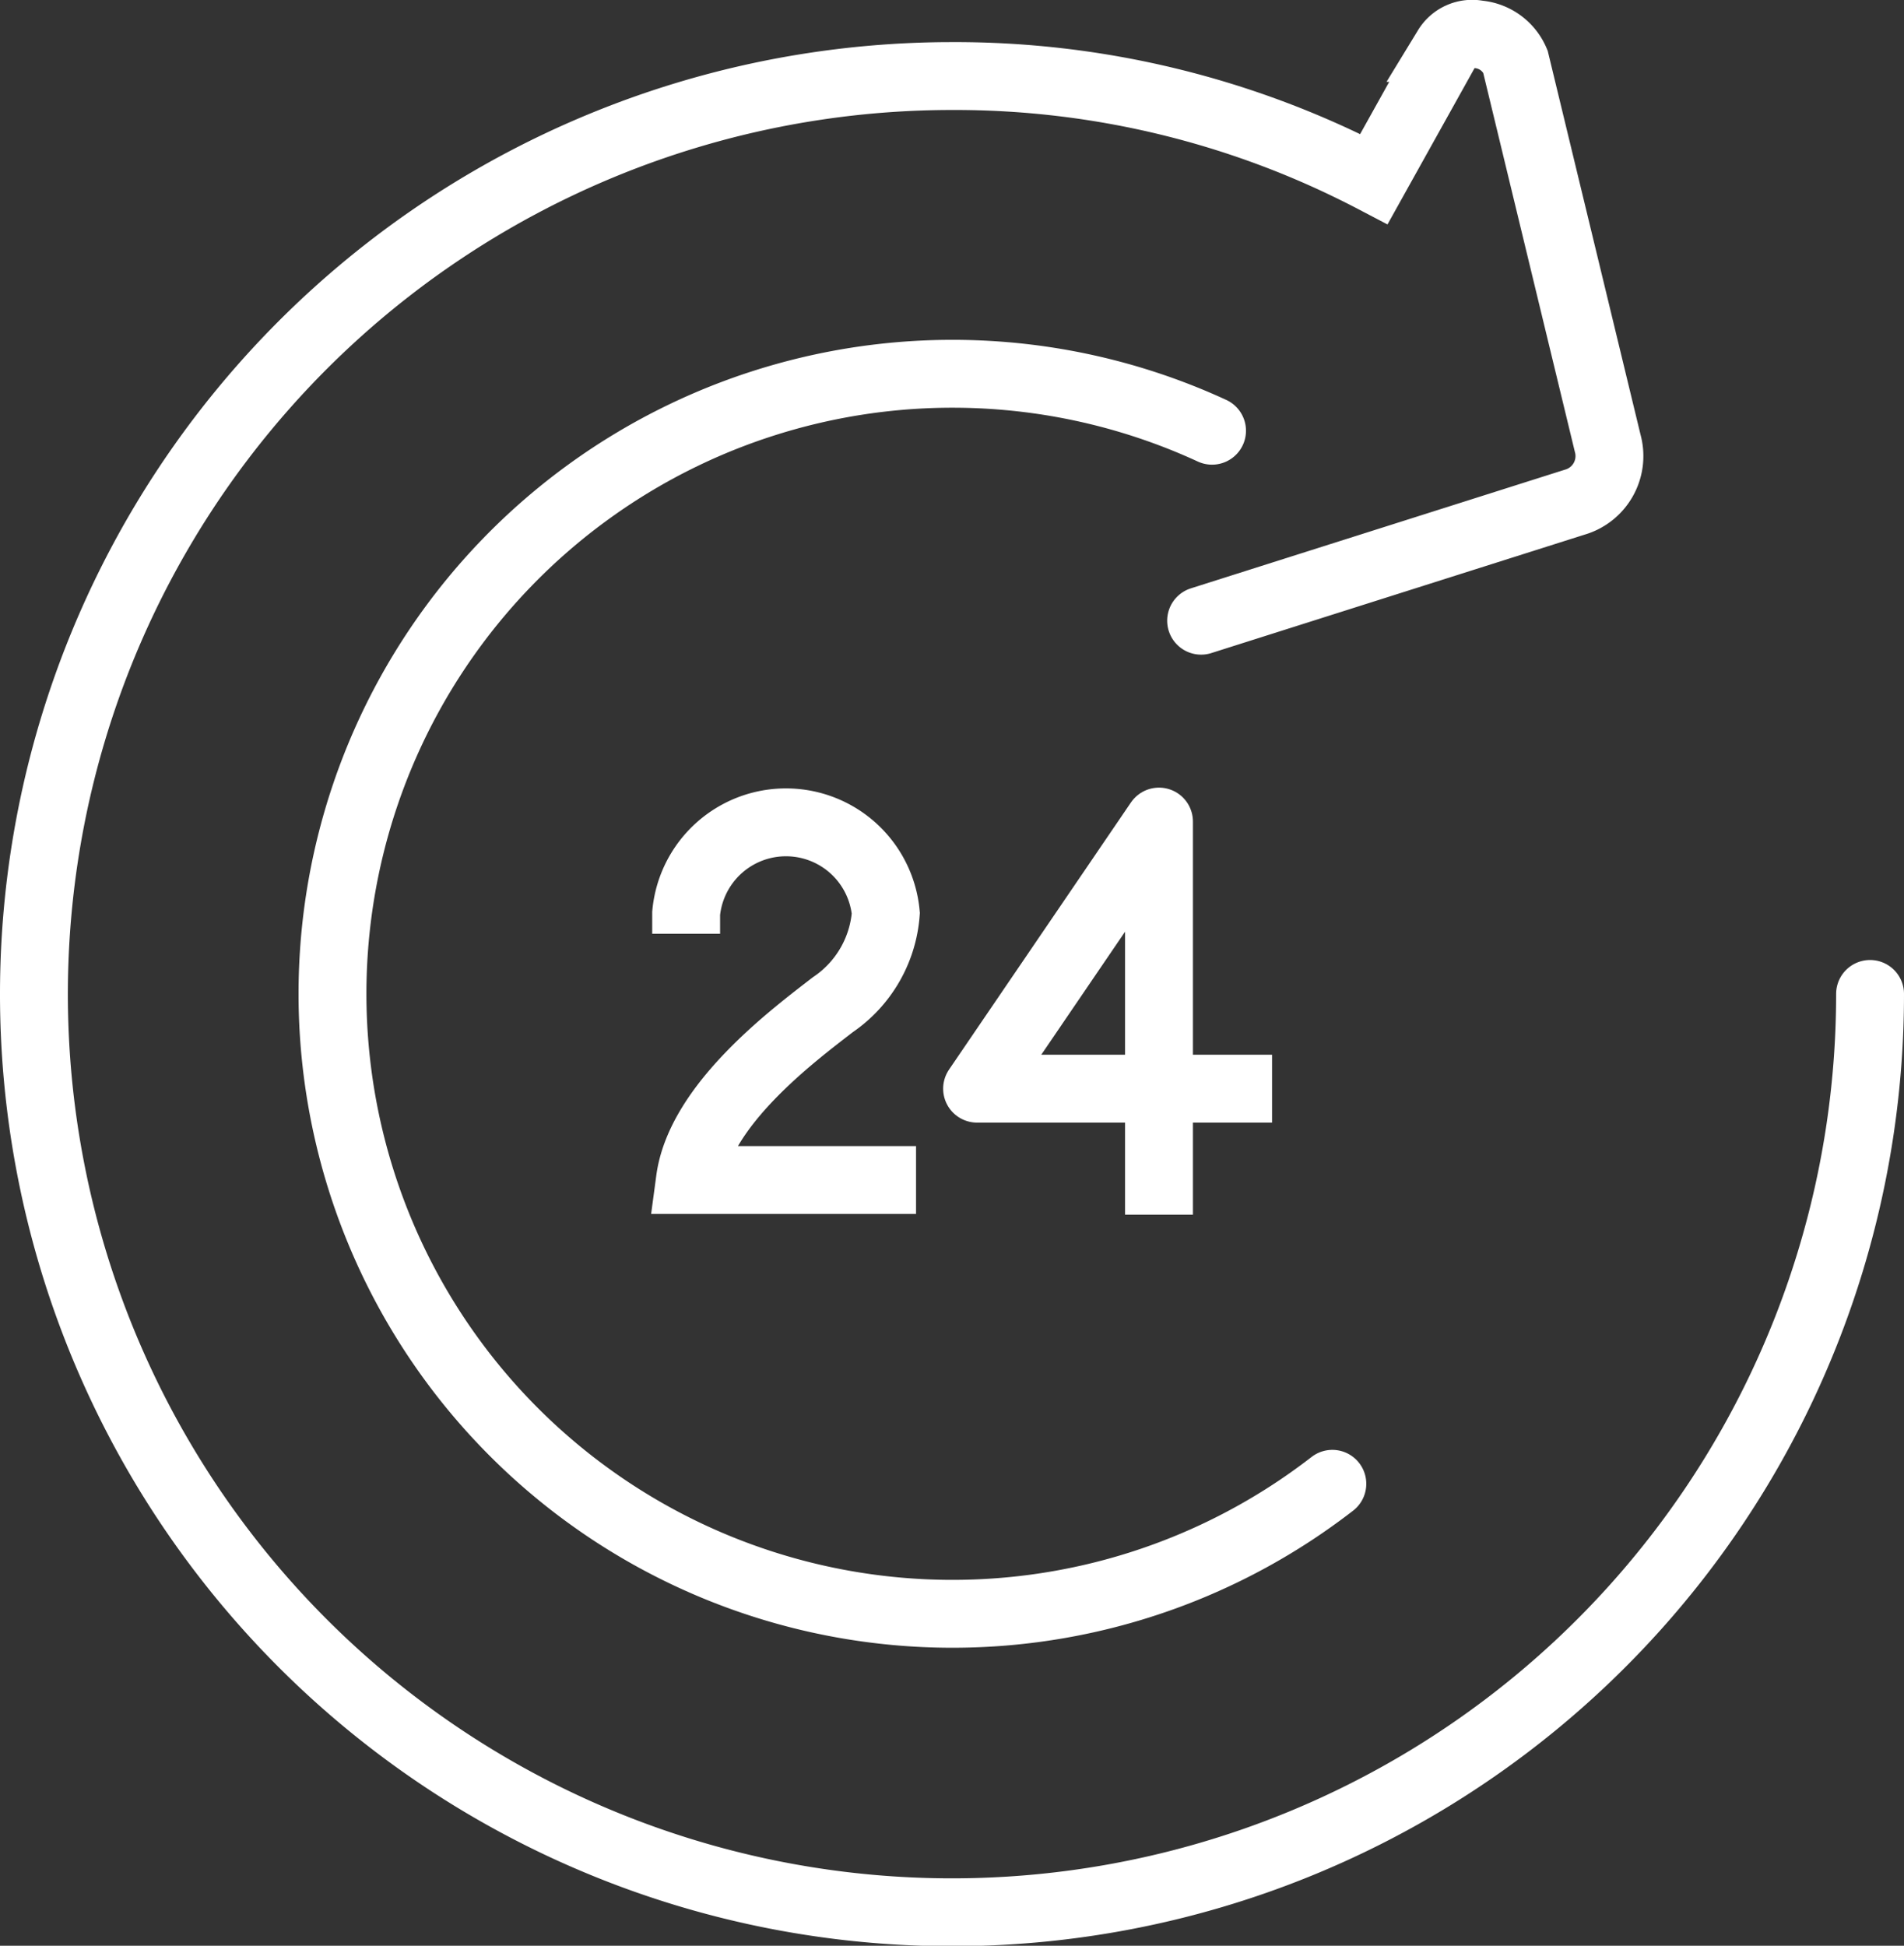 <svg xmlns="http://www.w3.org/2000/svg" width="70.13" height="71.663" viewBox="0 0 70.13 71.663">
  <rect x="0" y="0" width="70.13" height="71.663" fill="#333333" stroke="none"/>
  <g id="_24hr-access-white" data-name="24hr-access-white" transform="translate(1.25 1.255)">
    <path id="Path_69569" data-name="Path 69569" d="M230.231,384.286A22.836,22.836,0,1,1,225.8,345.5" transform="translate(-182.407 -330.891)" fill="none" stroke="#fff" stroke-linecap="round" stroke-linejoin="round" stroke-width="2.5"/>
    <path id="Path_69570" data-name="Path 69570" d="M251.839,368.3a33.815,33.815,0,1,1-33.821-33.807,33.253,33.253,0,0,1,15.547,3.793l2.69-4.829a1.087,1.087,0,0,1,1.142-.5,1.645,1.645,0,0,1,1.378,1l3.4,14.06a1.768,1.768,0,0,1-1.222,2.173L227.2,354.553" transform="translate(-184.209 -332.947)" fill="none" stroke="#fff" stroke-linecap="round" stroke-width="2.5"/>
    <g id="Group_1451" data-name="Group 1451" transform="translate(24.023 29.004)">
      <path id="Path_69571" data-name="Path 69571" d="M221.787,370.826V356.347l-6.7,9.838h10.865" transform="translate(-204.371 -356.347)" fill="none" stroke="#fff" stroke-linejoin="round" stroke-width="2.5"/>
      <path id="Path_69572" data-name="Path 69572" d="M204.889,360.477v-.754a3.693,3.693,0,0,1,7.354,0,4.474,4.474,0,0,1-1.954,3.369c-1.446,1.119-4.889,3.68-5.261,6.454h8.328" transform="translate(-204.889 -356.345)" fill="none" stroke="#fff" stroke-miterlimit="10" stroke-width="2.5"/>
    </g>
  </g>
</svg>
